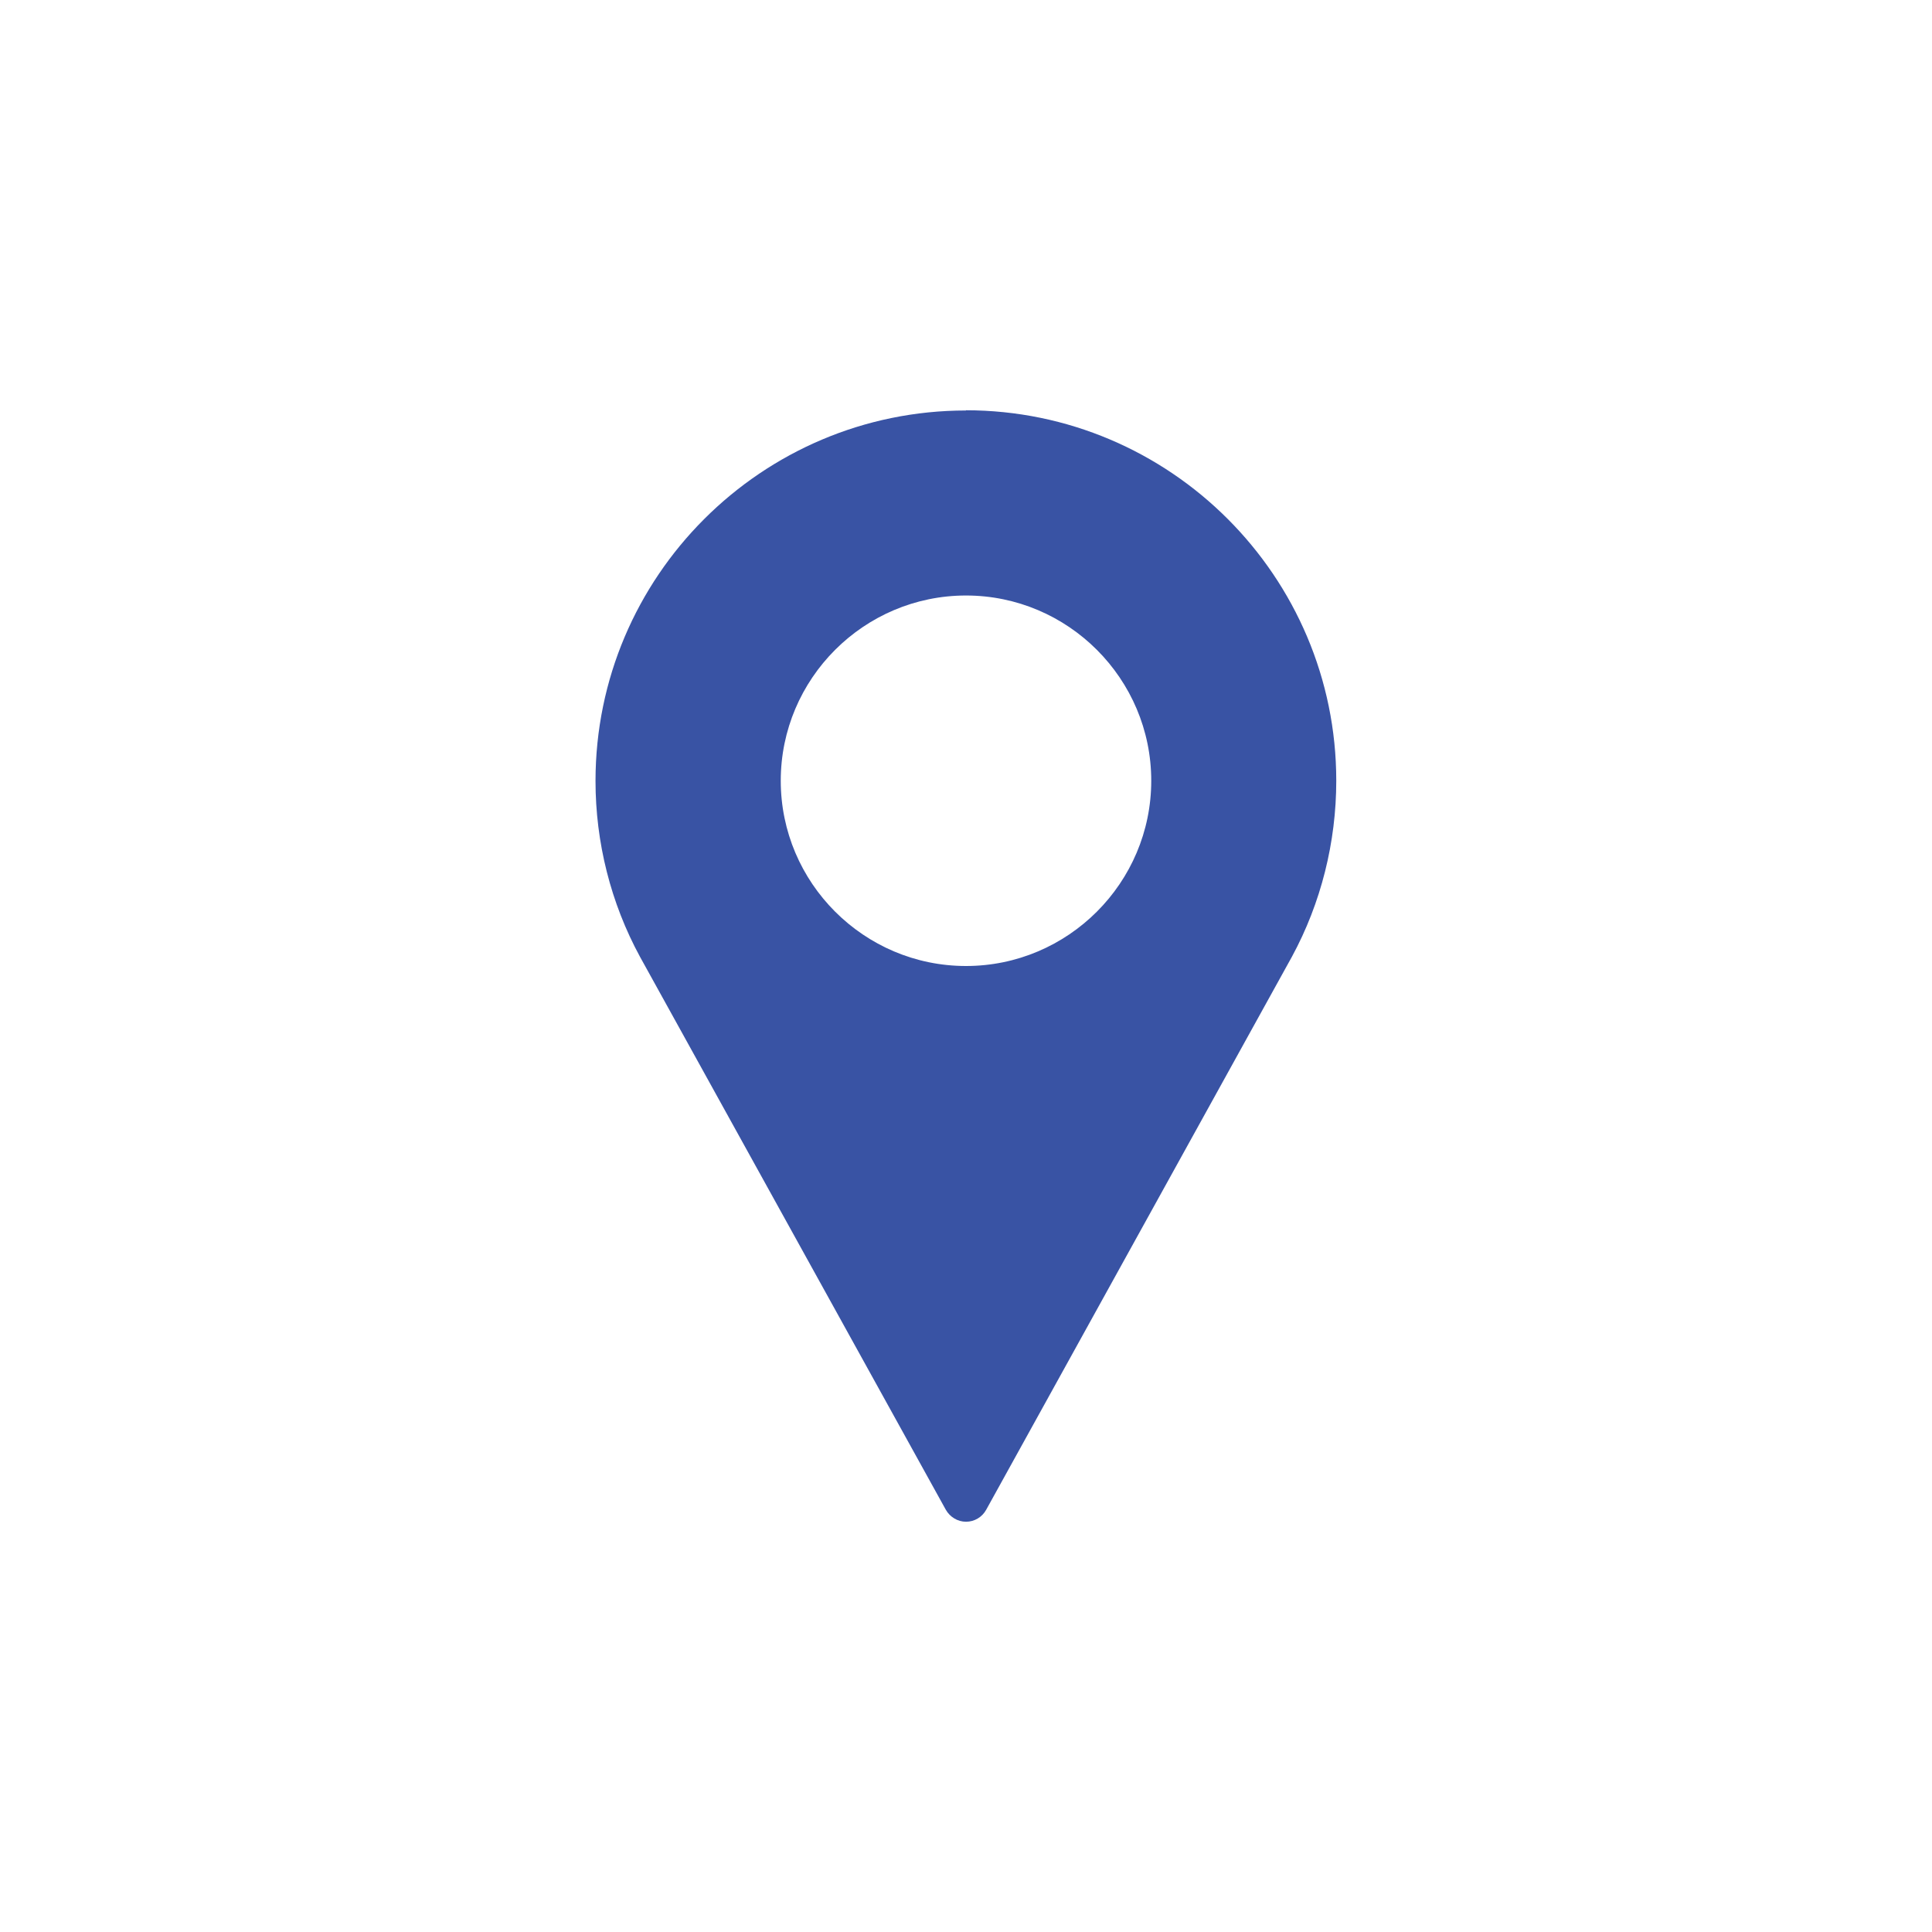 <?xml version="1.0" encoding="UTF-8"?><svg id="a" xmlns="http://www.w3.org/2000/svg" width="85" height="85" viewBox="0 0 85 85"><path d="m42.5,18.06c-8.99,0-16.3,7.31-16.3,16.3,0,2.7.67,5.37,1.96,7.74l13.45,24.32c.18.32.52.53.89.53s.71-.2.89-.53l13.45-24.33c1.28-2.36,1.95-5.04,1.95-7.74,0-8.99-7.31-16.3-16.3-16.3Zm0,24.44c-4.49,0-8.15-3.66-8.15-8.15s3.66-8.15,8.15-8.15,8.15,3.66,8.15,8.15-3.66,8.15-8.15,8.15Z" fill="#3953a4" stroke-width="0"/></svg>
